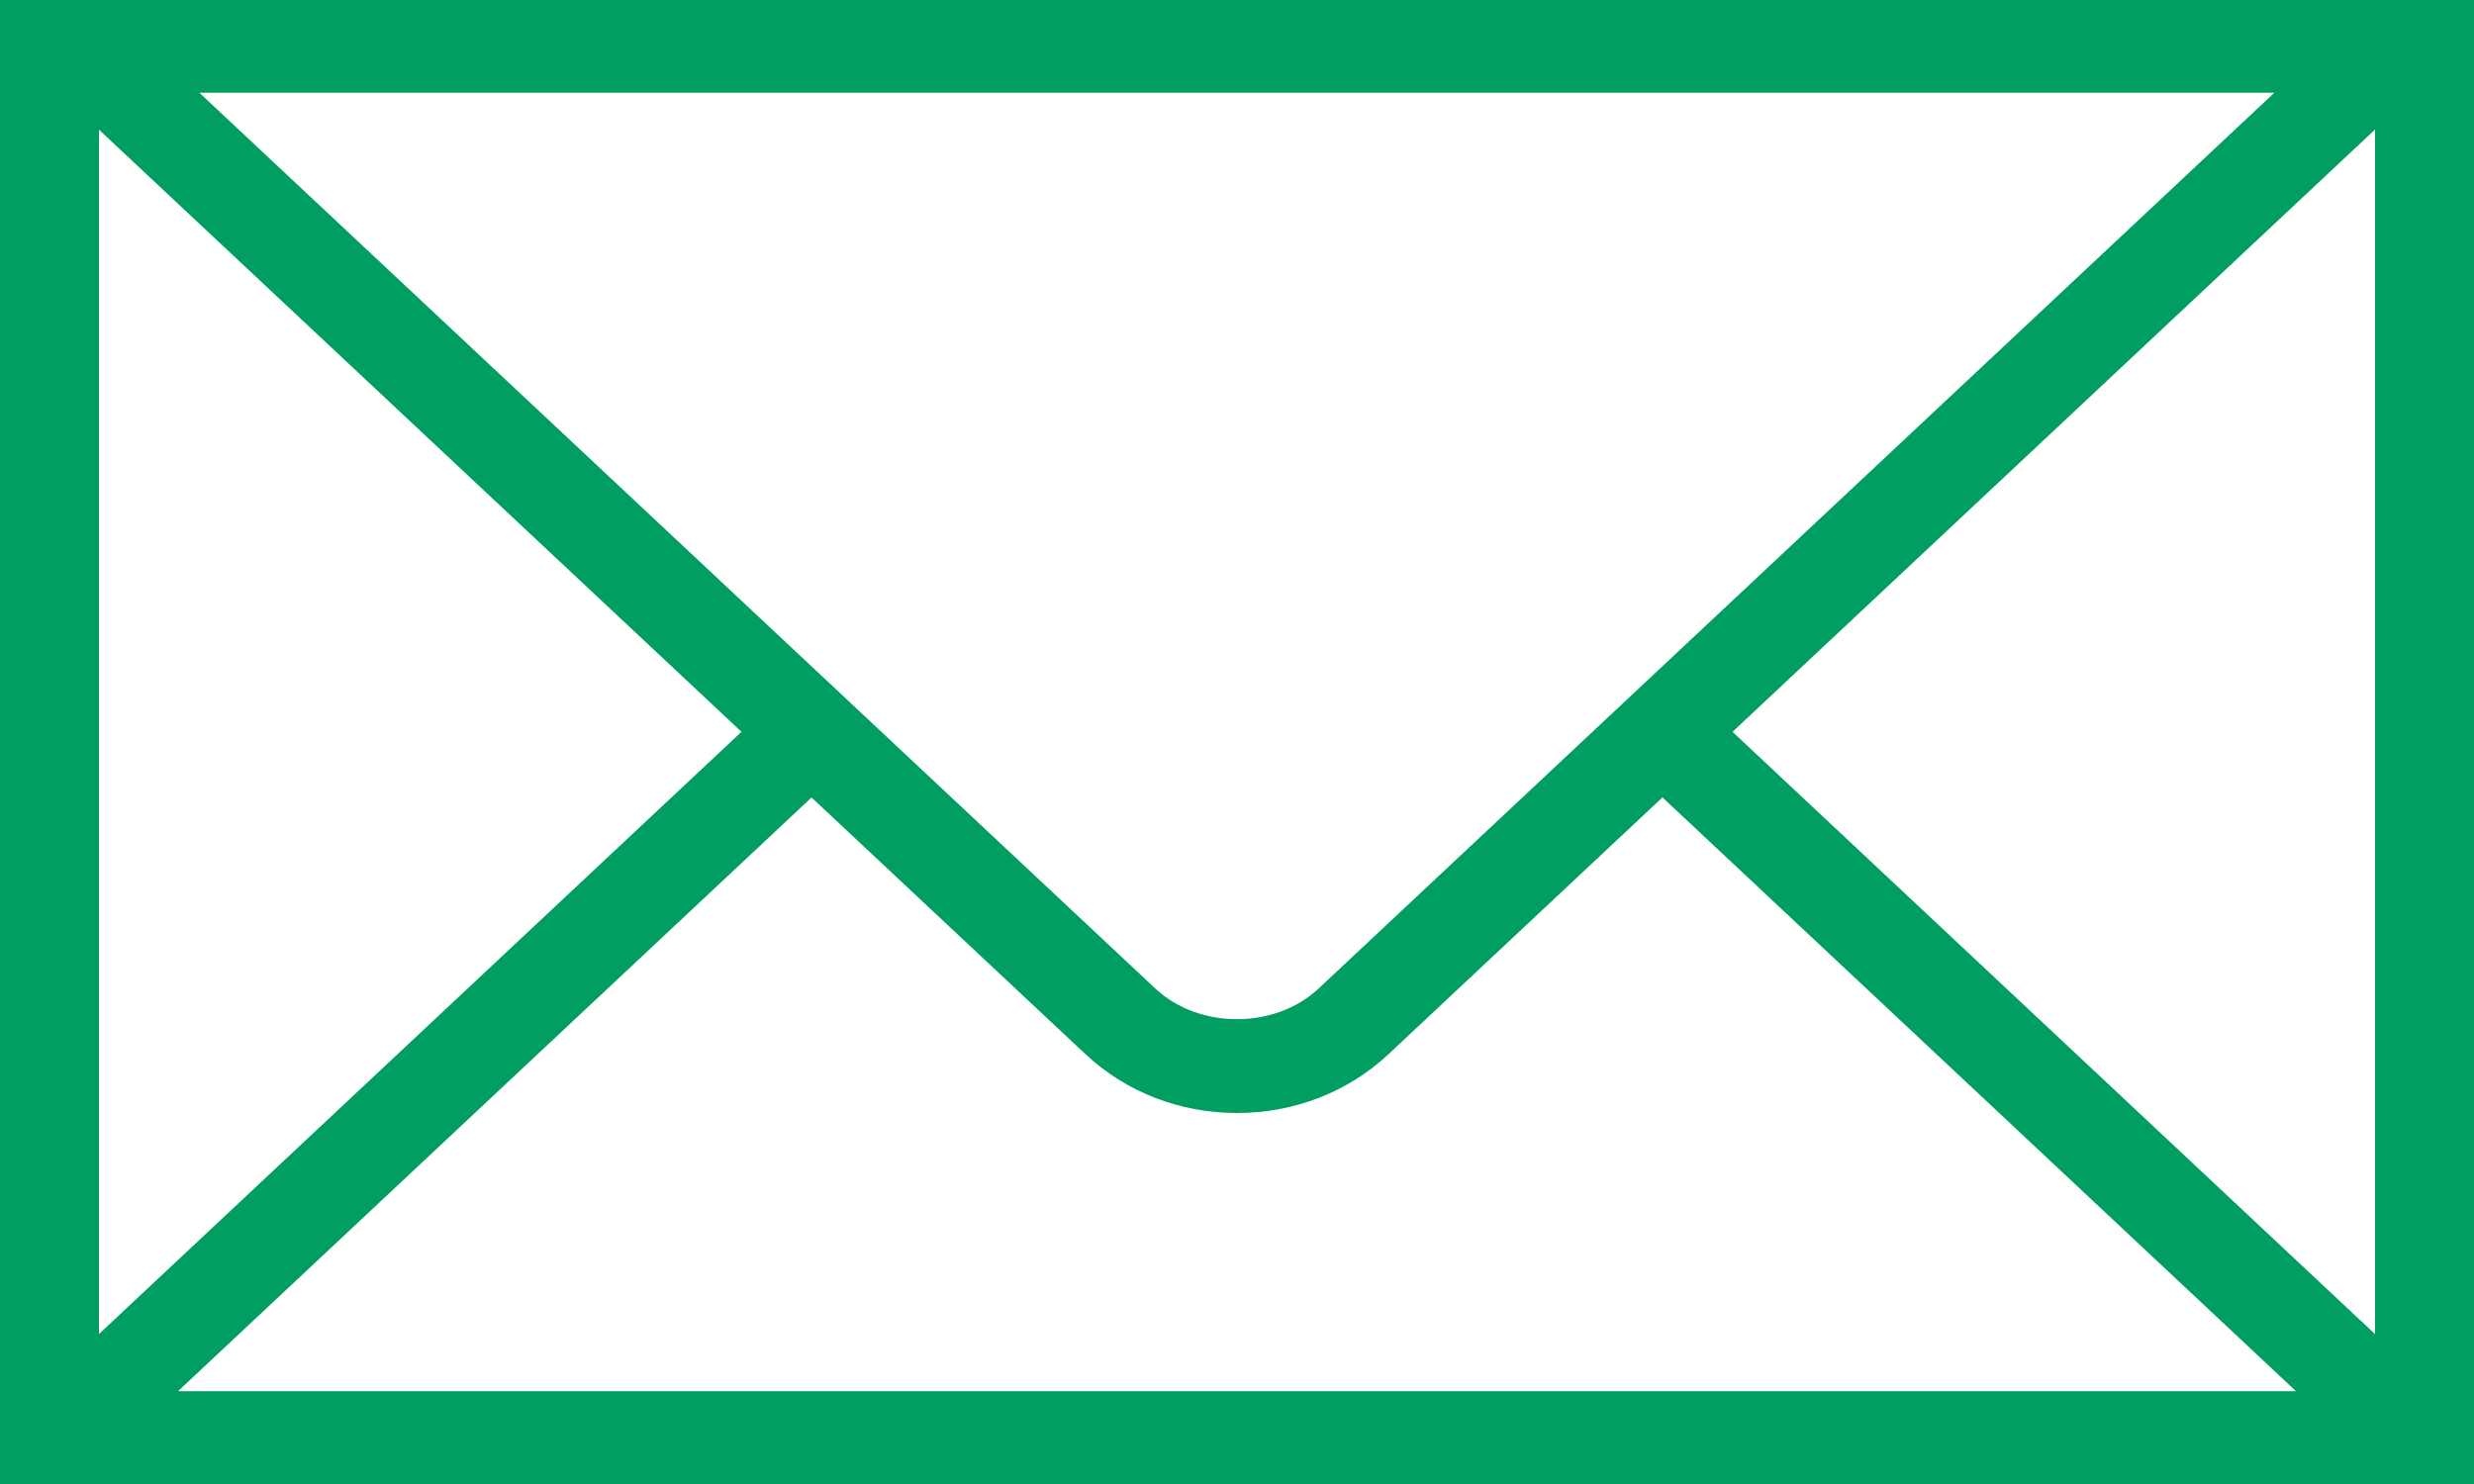 <svg xmlns="http://www.w3.org/2000/svg" width="35" height="21" viewBox="0 0 35 21" fill="none"><path d="M33.577 0H0V21H35V0H33.577ZM32.176 1.312L18.654 13.989C18.037 14.567 16.962 14.567 16.345 13.989L2.82 1.312H32.176ZM1.4 1.835L10.49 10.356L1.4 18.878V1.834V1.835ZM2.517 19.688L11.481 11.285L15.356 14.917C15.928 15.453 16.69 15.75 17.5 15.75C18.31 15.75 19.072 15.453 19.644 14.917L23.519 11.284L32.482 19.687H2.516L2.517 19.688ZM33.6 18.879L24.51 10.356L33.6 1.833V18.879Z" fill="#009E60"></path></svg>